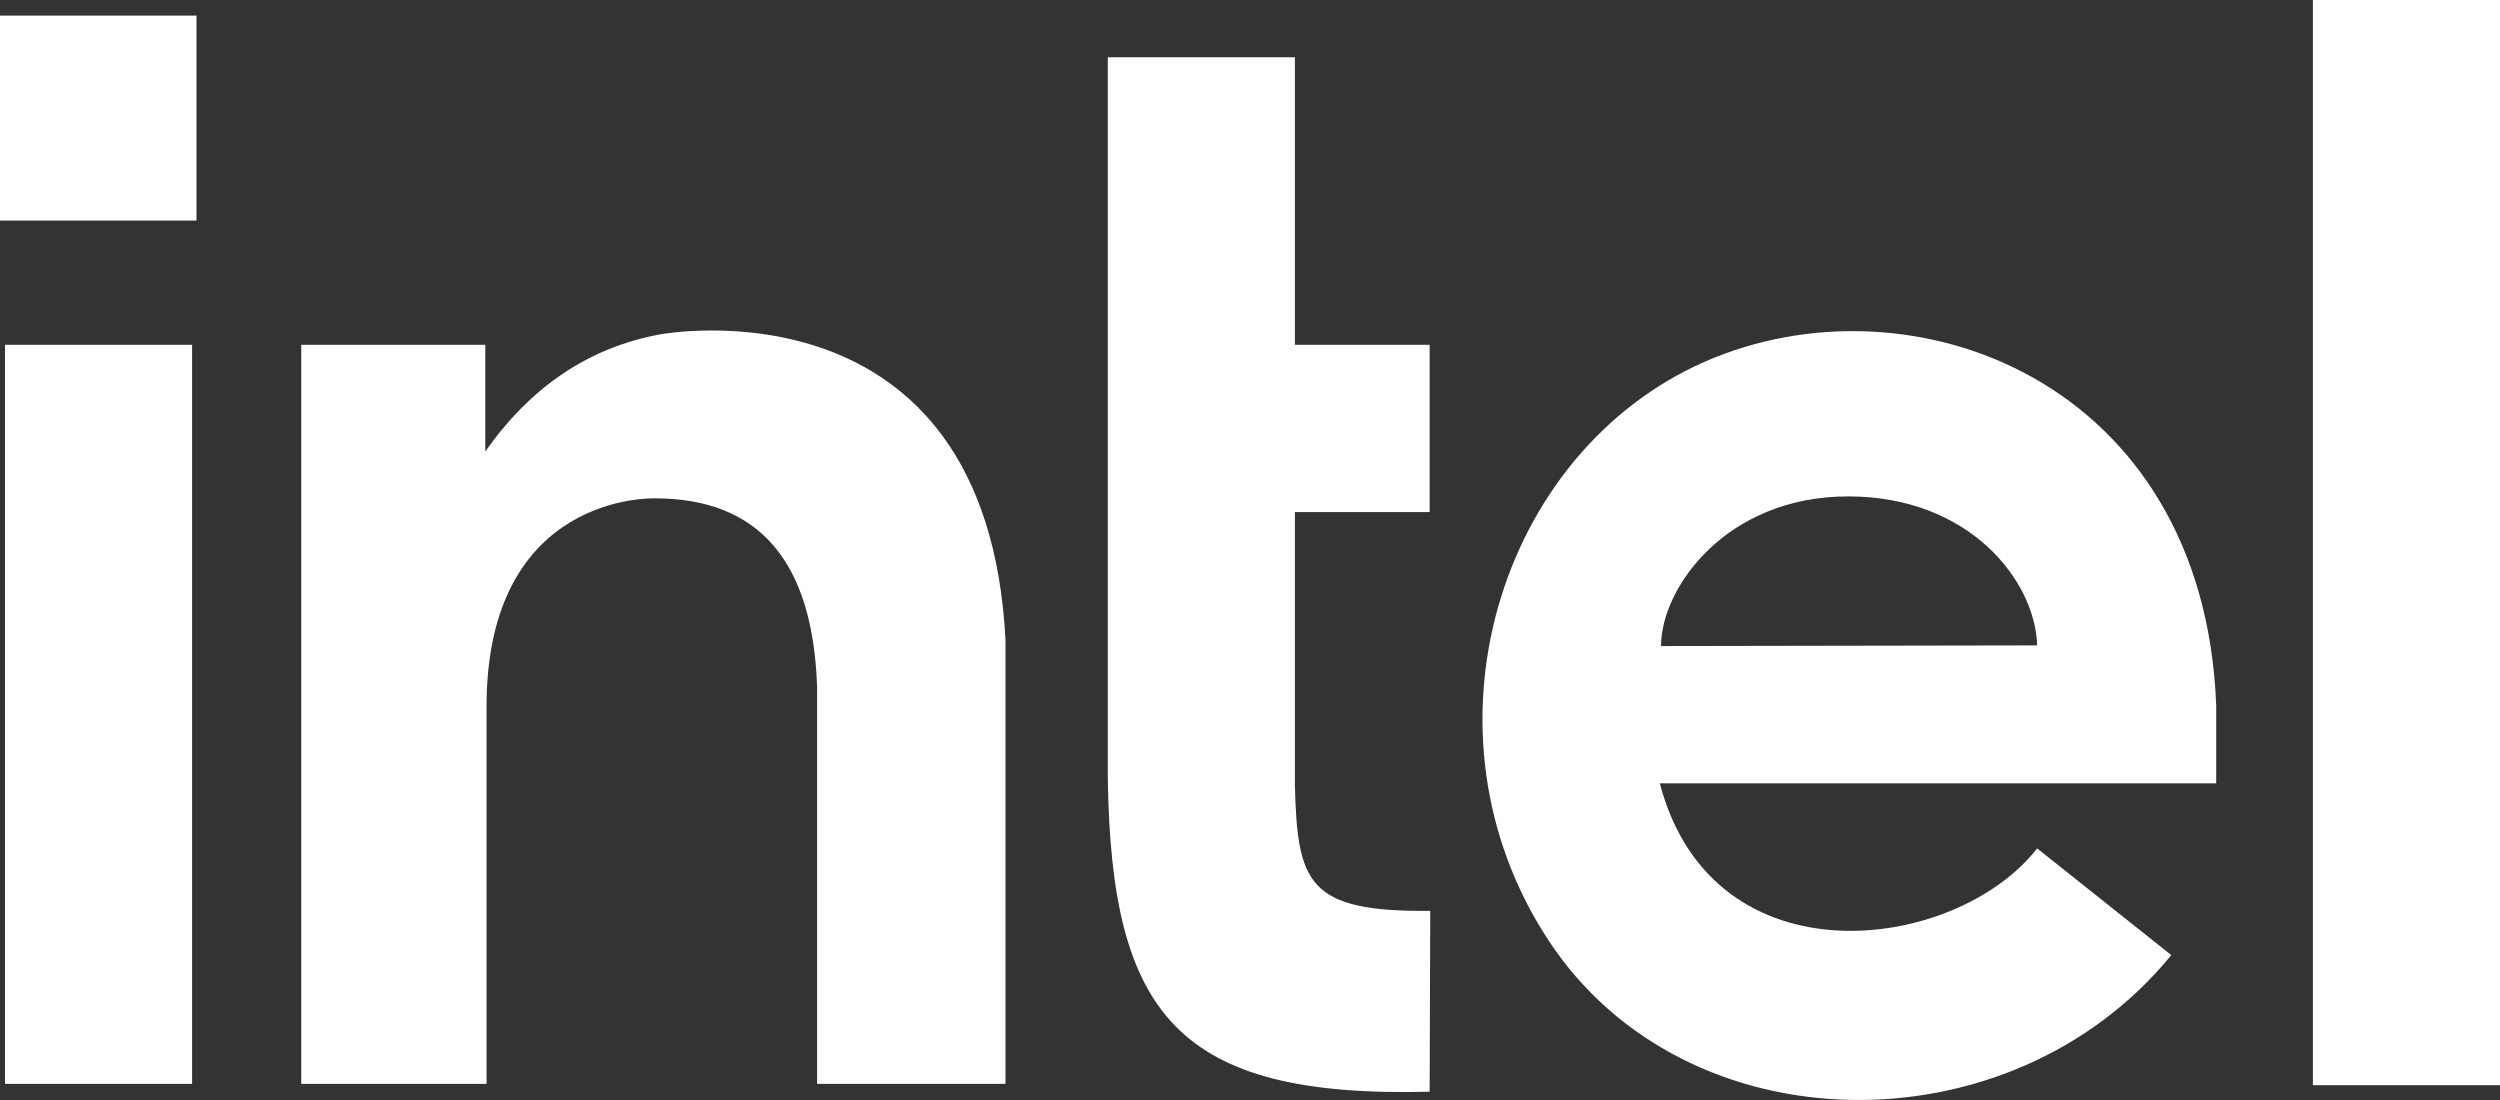 <svg width="50" height="22" viewBox="0 0 50 22" fill="none" xmlns="http://www.w3.org/2000/svg">
<rect x="0" y="0" width="50" height="22" fill="#333333" stroke="none"/>
<g id="Vector">
<path d="M0 0.312H3.93V4.411H0" fill="white"/>
<path d="M0.1 6.896H3.842V21.678H0.1M6.025 21.678V6.896H9.706V9.03C10.62 7.729 11.785 6.948 13.199 6.688C13.199 6.688 19.735 5.452 20.11 12.804V21.678H16.342V13.741C16.259 11.225 15.178 9.967 13.099 9.967C13.099 9.967 9.731 9.837 9.731 14.131V21.678M28.593 21.834C23.528 21.964 22.23 20.273 22.156 15.588V1.145H25.898V6.896H28.593V10.241H25.898V15.706C25.948 17.657 26.148 18.243 28.605 18.217M33.221 12.921C33.221 11.75 34.531 9.928 36.964 9.928C39.396 9.928 40.706 11.62 40.743 12.908M40.743 16.968C39.122 19.05 34.257 19.7 33.196 15.667H44.324V14.105C44.074 7.599 38.211 5.426 34.094 7.235C29.977 9.043 28.231 14.652 30.976 18.816C33.72 22.979 40.207 23.044 43.426 19.102M46.258 21.704V0H50V21.704" fill="white"/>
</g>
</svg>
